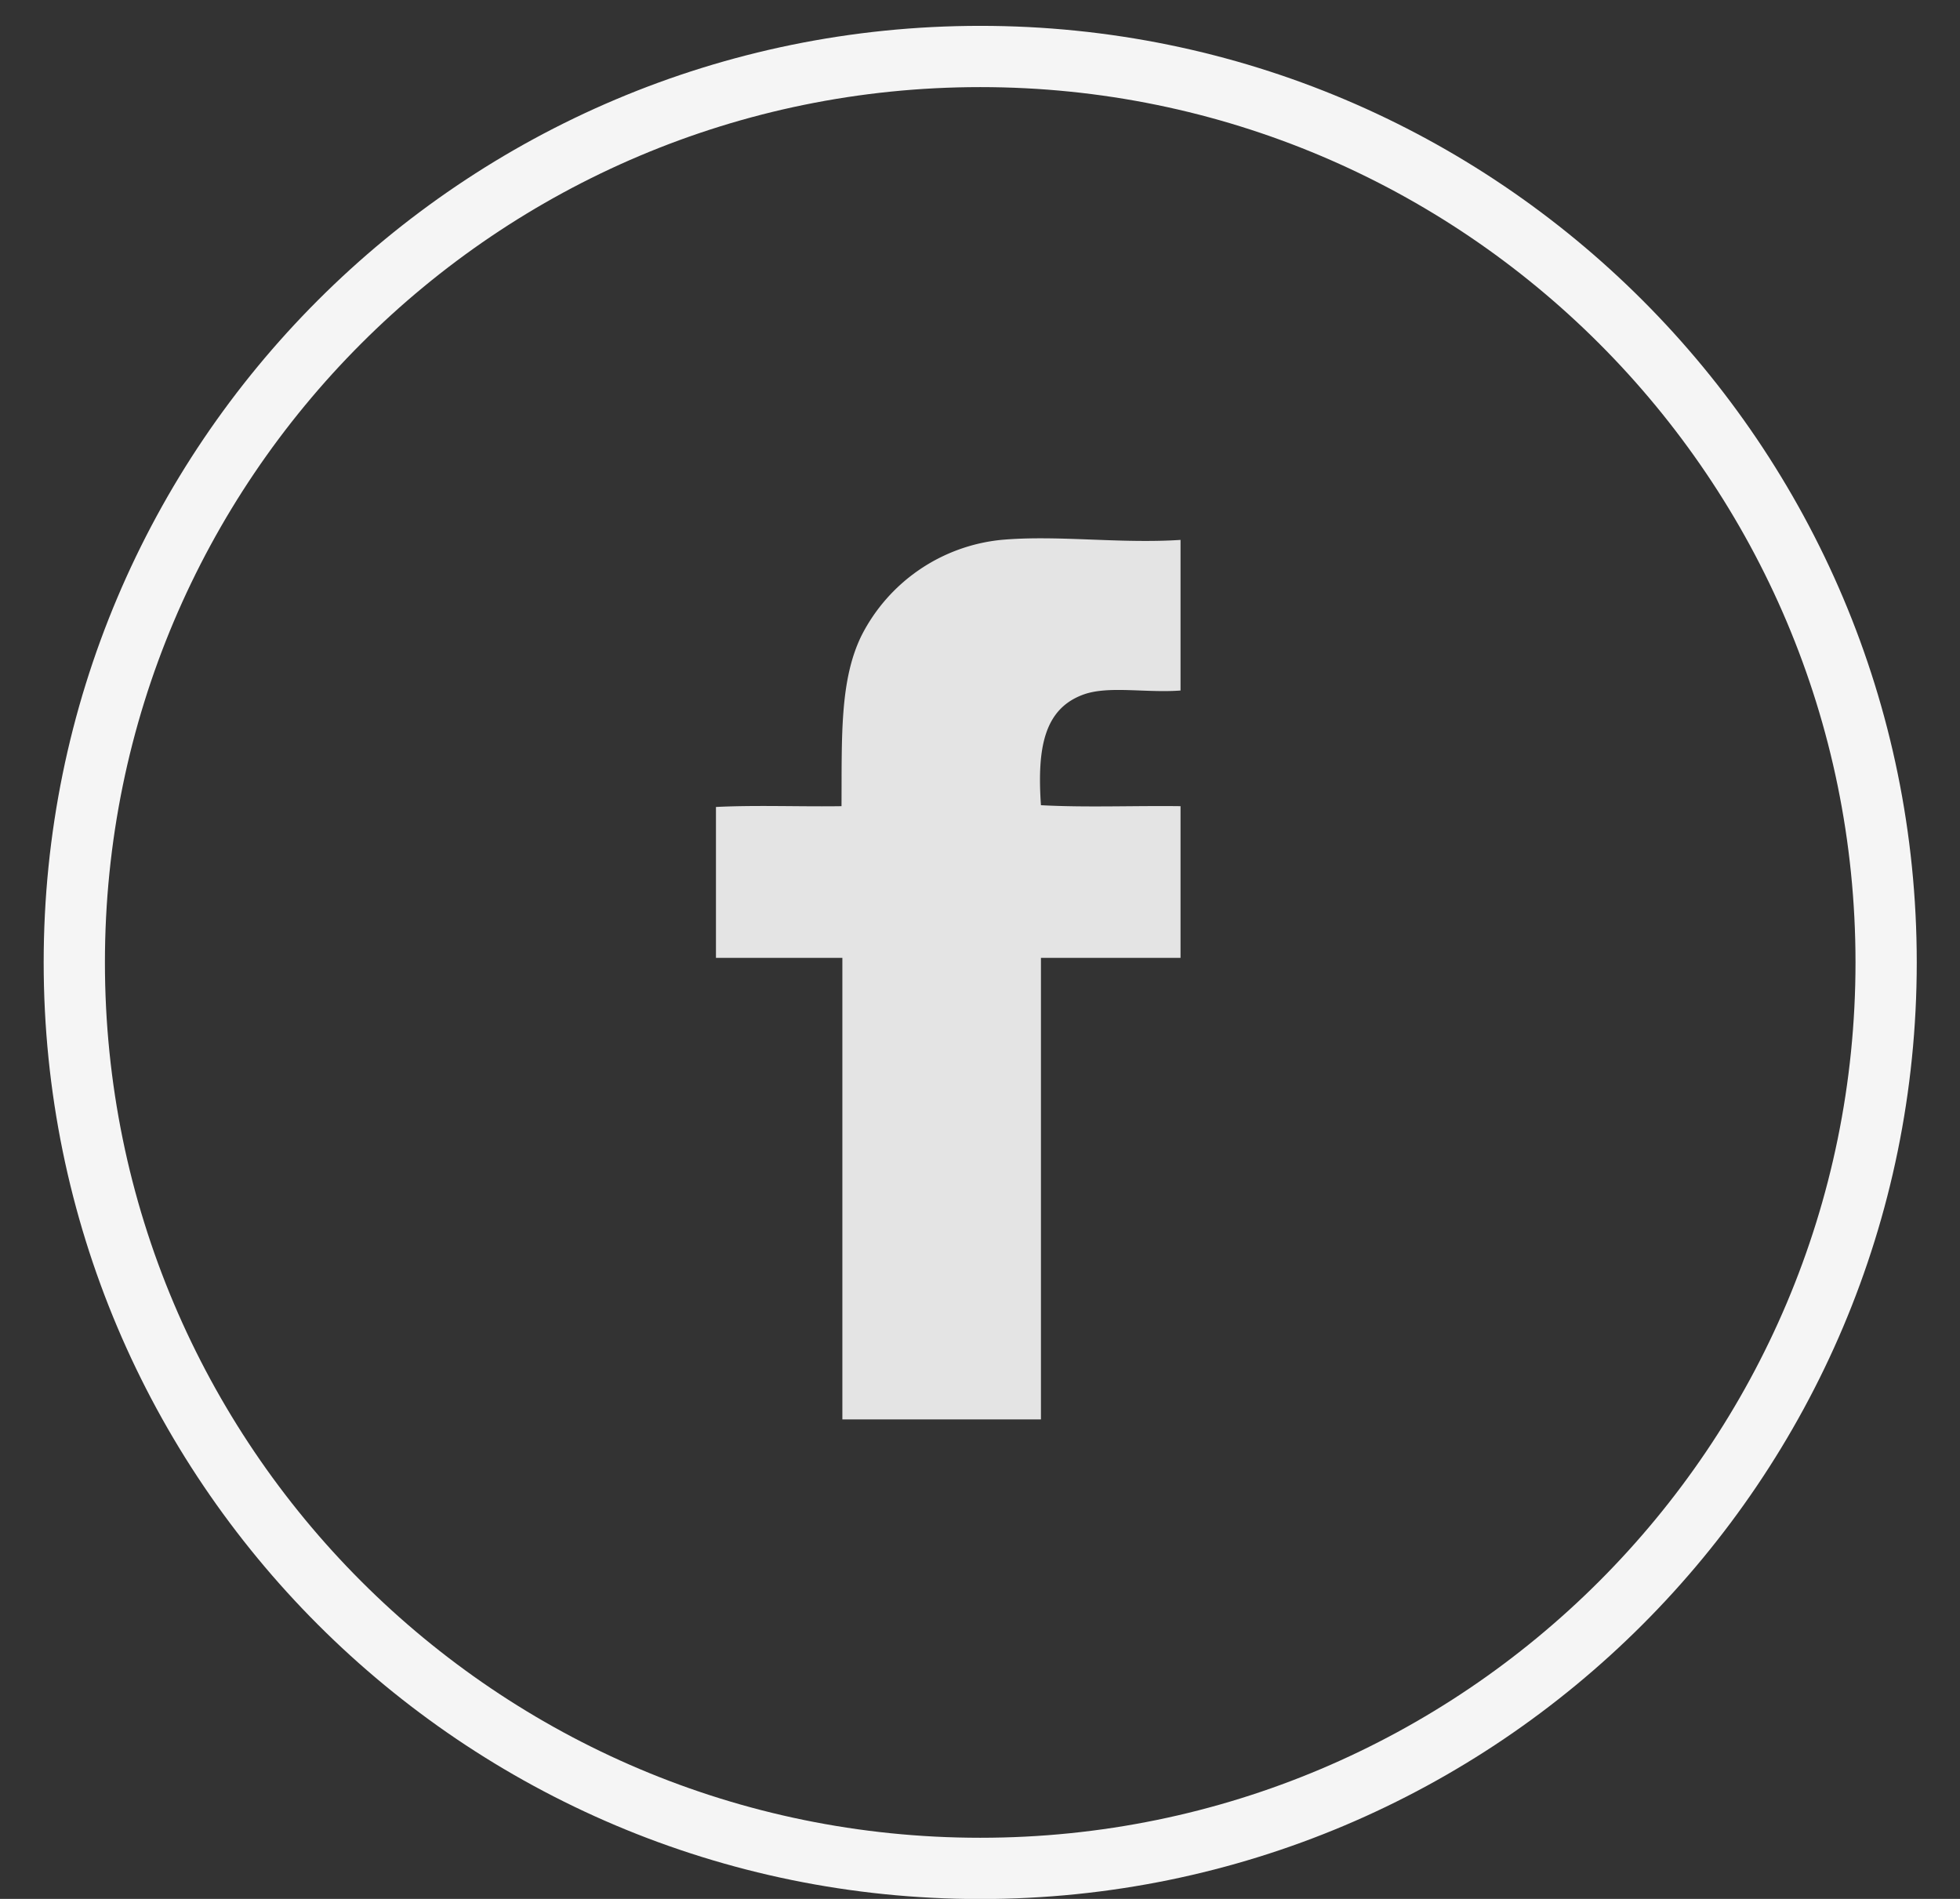 <?xml version="1.0" encoding="UTF-8"?> <svg xmlns="http://www.w3.org/2000/svg" width="32" height="31" viewBox="0 0 32 31"><rect x="0" y="0" width="32" height="31" fill="#333333" stroke="none"/><g><g opacity=".91"><path fill="#f5f5f5" d="M19.274 8.814v2.459c-.572.042-1.167-.081-1.578.063-.65.232-.765.873-.701 1.809.723.04 1.522.006 2.279.016v2.476h-2.279v7.535h-3.242v-7.535h-2.064v-2.463c.65-.033 1.371-.003 2.05-.013.006-1.133-.031-2.058.327-2.786a2.881 2.881 0 0 1 2.277-1.561c.92-.083 1.93.065 2.931 0z"></path></g><g><path fill="none" stroke="#f5f5f5" stroke-miterlimit="20" d="M30.794 15.712c0 8.167-6.623 14.79-14.789 14.79-8.171 0-14.792-6.623-14.792-14.79 0-8.168 6.621-14.79 14.792-14.79 8.166 0 14.789 6.622 14.789 14.79z"></path></g></g></svg> 